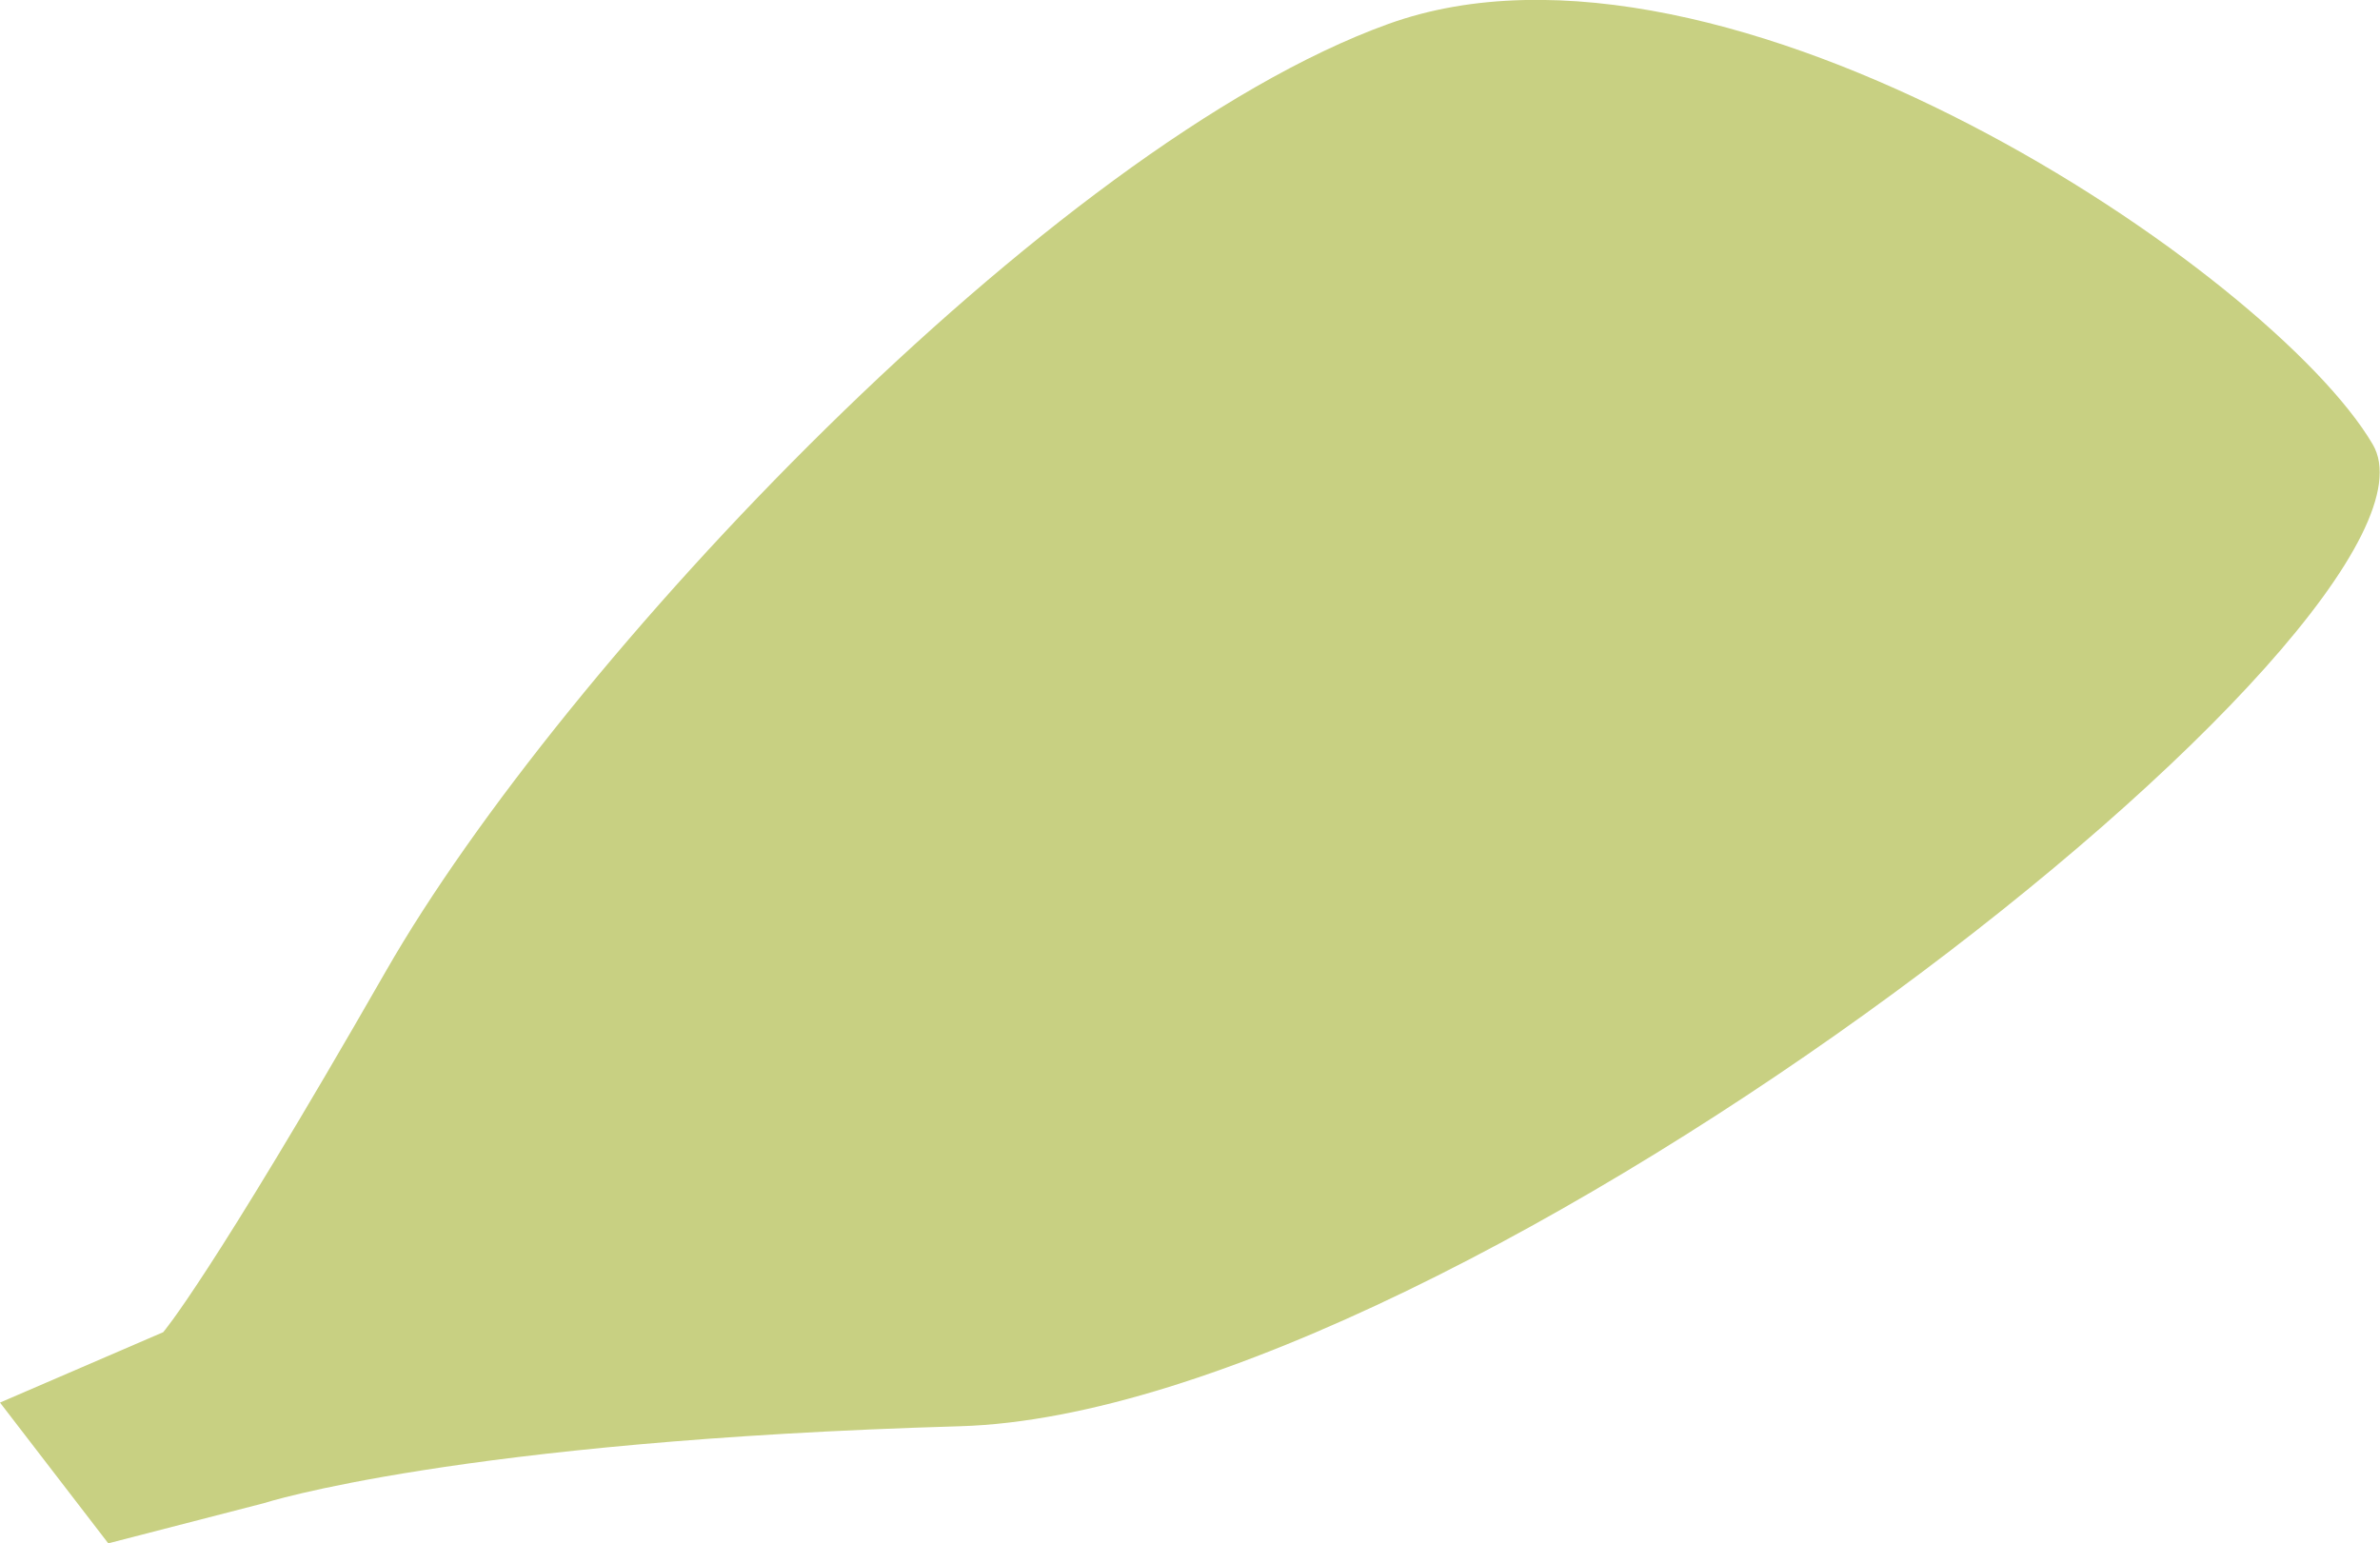 <?xml version="1.0" encoding="UTF-8"?><svg id="Layer_2" xmlns="http://www.w3.org/2000/svg" viewBox="0 0 75.4 48.9"><defs><style>.cls-1{fill:#c8d082;stroke-width:0px;}</style></defs><g id="Layer_1-2"><path class="cls-1" d="M3.43,48.9l-3.43-4.46,5.17-2.23s1.45-1.66,7.05-11.43C17.81,21.01,33.29,4.62,43.98.76s28.01,7.9,31.19,13.32c3.18,5.42-28.83,30.65-44.76,31.11-15.93.46-22.06,2.44-22.06,2.44l-4.92,1.27Z"/></g></svg>